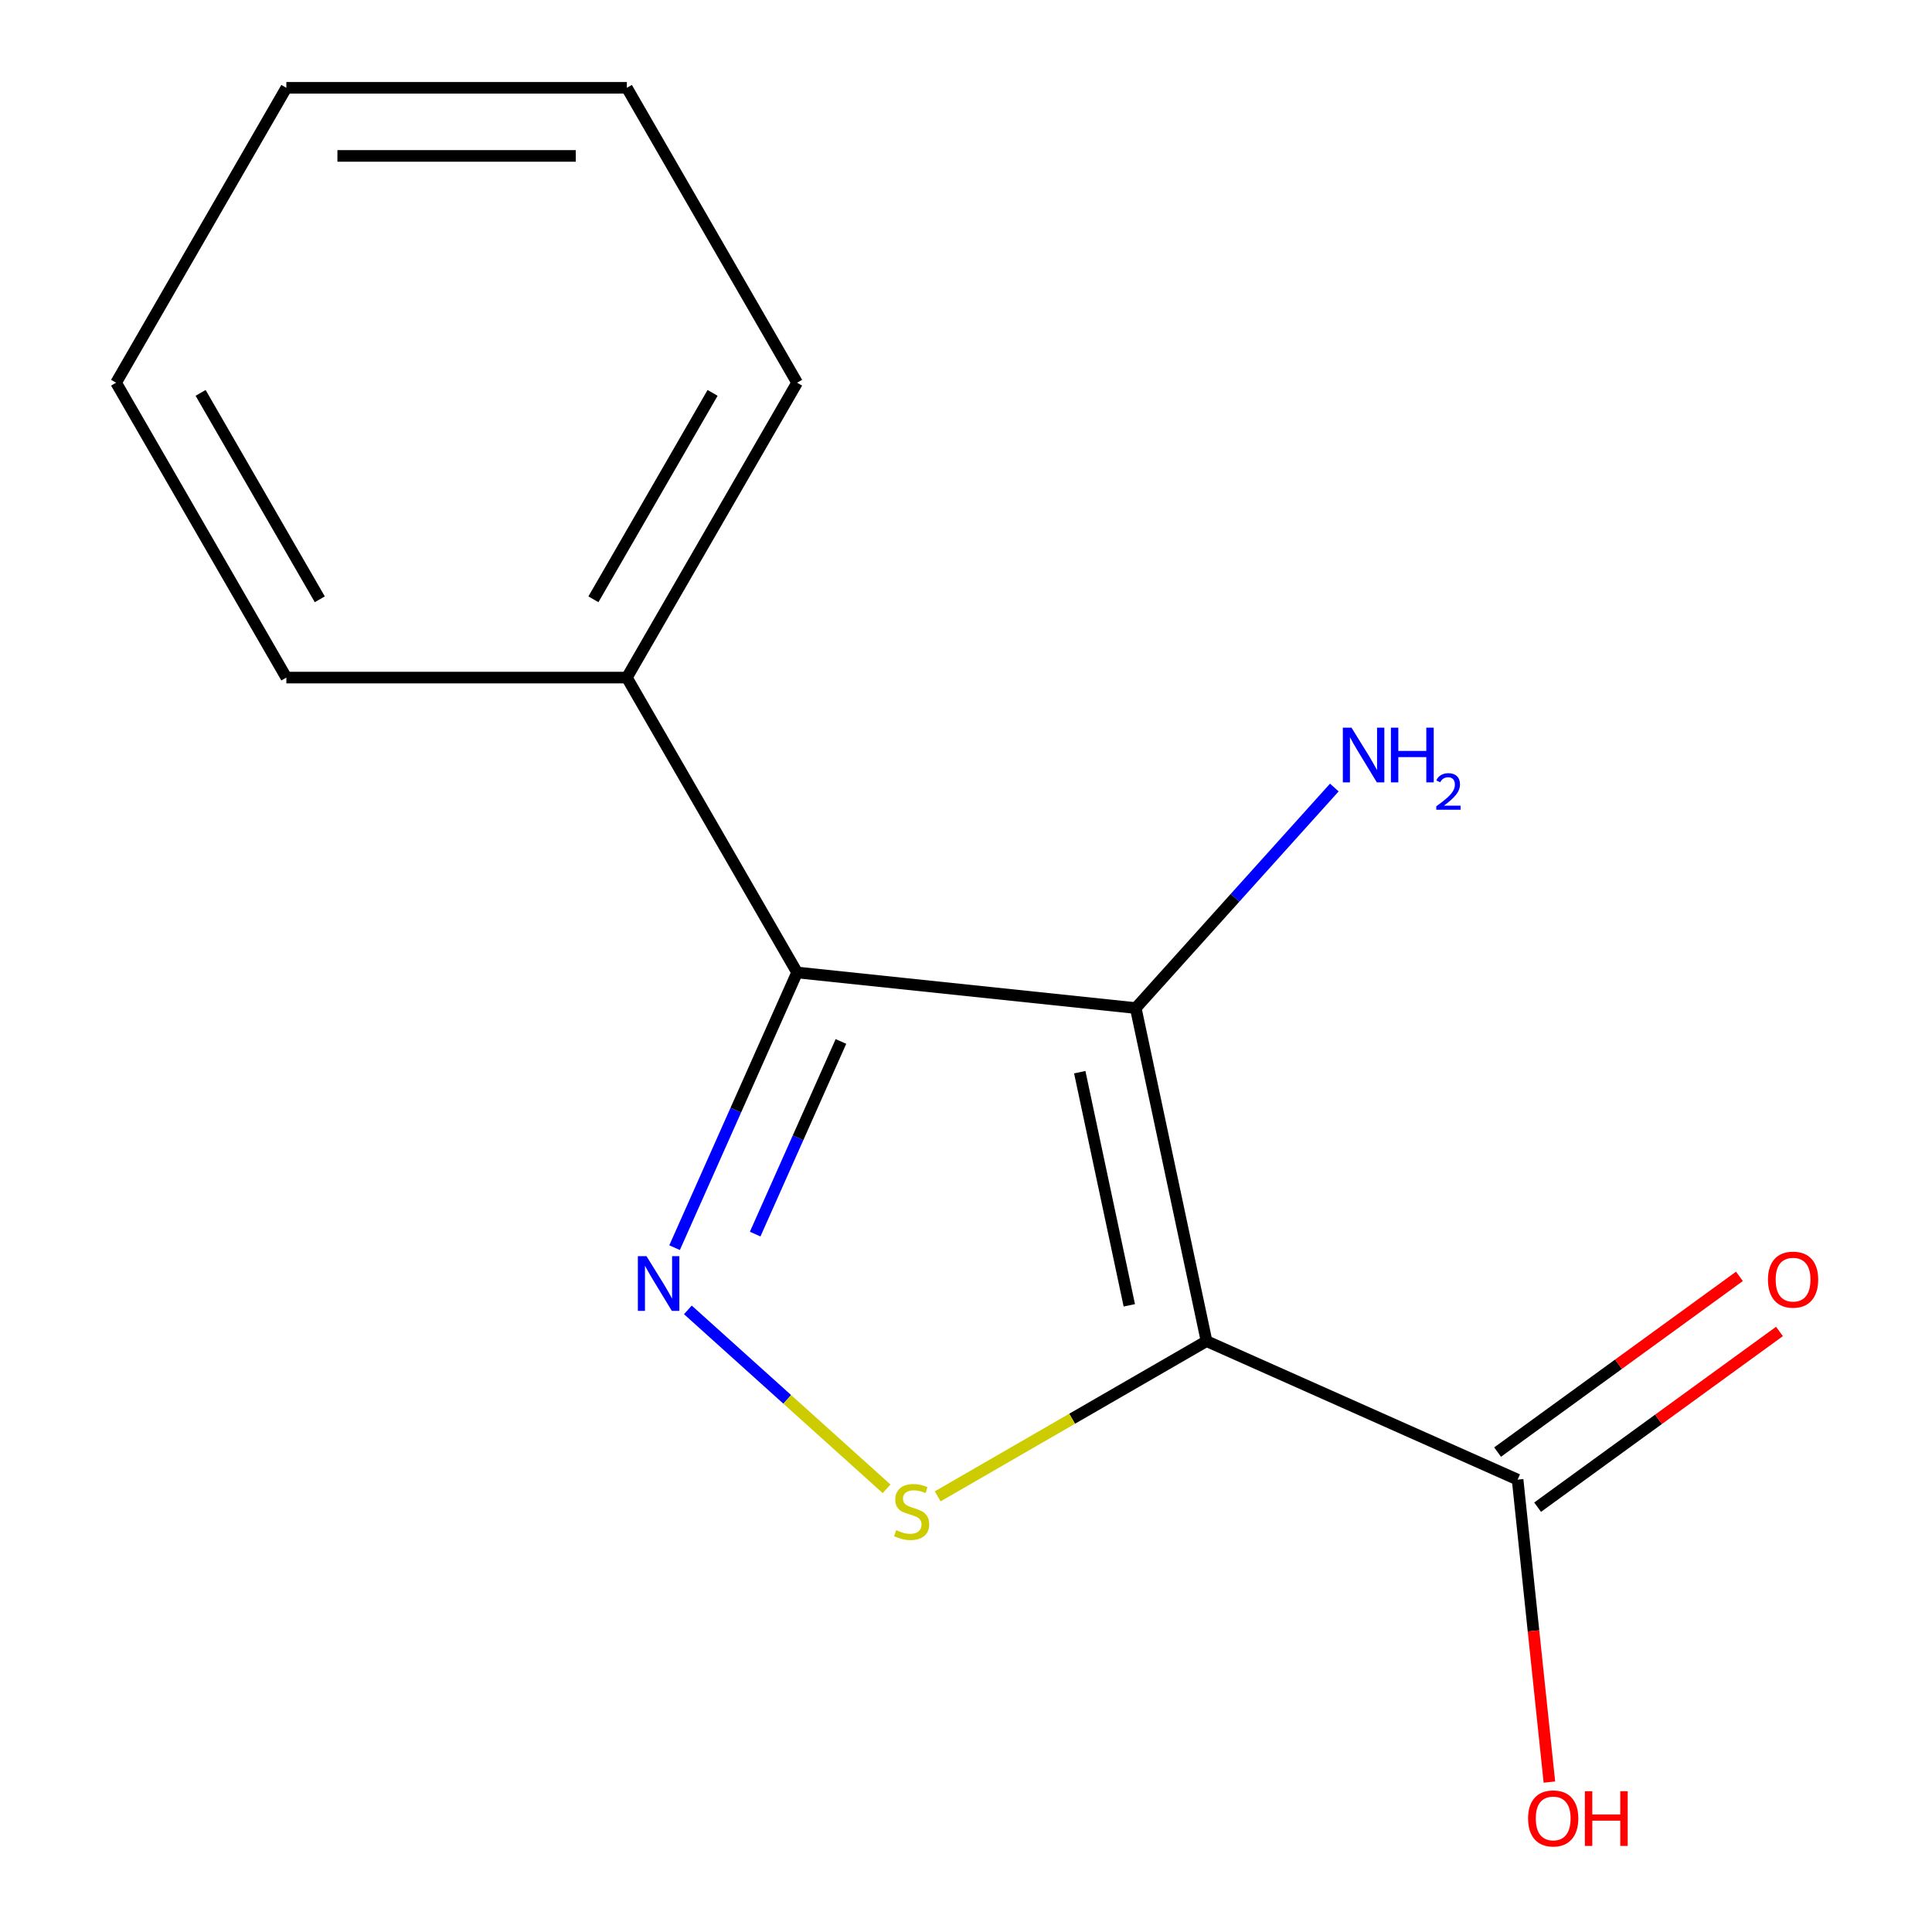 <?xml version='1.0' encoding='iso-8859-1'?>
<svg version='1.1' baseProfile='full'
              xmlns='http://www.w3.org/2000/svg'
                      xmlns:rdkit='http://www.rdkit.org/xml'
                      xmlns:xlink='http://www.w3.org/1999/xlink'
                  xml:space='preserve'
width='1000px' height='1000px' viewBox='0 0 1000 1000'>
<!-- END OF HEADER -->
<rect style='opacity:1.0;fill:#FFFFFF;stroke:none' width='1000' height='1000' x='0' y='0'> </rect>
<path class='bond-0' d='M 624.502,694.166 L 587.858,521.773' style='fill:none;fill-rule:evenodd;stroke:#000000;stroke-width:6px;stroke-linecap:butt;stroke-linejoin:miter;stroke-opacity:1' />
<path class='bond-0' d='M 584.527,675.636 L 558.876,554.961' style='fill:none;fill-rule:evenodd;stroke:#000000;stroke-width:6px;stroke-linecap:butt;stroke-linejoin:miter;stroke-opacity:1' />
<path class='bond-3' d='M 624.502,694.166 L 554.929,734.334' style='fill:none;fill-rule:evenodd;stroke:#000000;stroke-width:6px;stroke-linecap:butt;stroke-linejoin:miter;stroke-opacity:1' />
<path class='bond-3' d='M 554.929,734.334 L 485.356,774.502' style='fill:none;fill-rule:evenodd;stroke:#CCCC00;stroke-width:6px;stroke-linecap:butt;stroke-linejoin:miter;stroke-opacity:1' />
<path class='bond-4' d='M 624.502,694.166 L 785.509,765.851' style='fill:none;fill-rule:evenodd;stroke:#000000;stroke-width:6px;stroke-linecap:butt;stroke-linejoin:miter;stroke-opacity:1' />
<path class='bond-2' d='M 587.858,521.773 L 412.58,503.351' style='fill:none;fill-rule:evenodd;stroke:#000000;stroke-width:6px;stroke-linecap:butt;stroke-linejoin:miter;stroke-opacity:1' />
<path class='bond-6' d='M 587.858,521.773 L 639.251,464.697' style='fill:none;fill-rule:evenodd;stroke:#000000;stroke-width:6px;stroke-linecap:butt;stroke-linejoin:miter;stroke-opacity:1' />
<path class='bond-6' d='M 639.251,464.697 L 690.643,407.62' style='fill:none;fill-rule:evenodd;stroke:#0000FF;stroke-width:6px;stroke-linecap:butt;stroke-linejoin:miter;stroke-opacity:1' />
<path class='bond-1' d='M 356.041,677.996 L 407.467,724.3' style='fill:none;fill-rule:evenodd;stroke:#0000FF;stroke-width:6px;stroke-linecap:butt;stroke-linejoin:miter;stroke-opacity:1' />
<path class='bond-1' d='M 407.467,724.3 L 458.893,770.604' style='fill:none;fill-rule:evenodd;stroke:#CCCC00;stroke-width:6px;stroke-linecap:butt;stroke-linejoin:miter;stroke-opacity:1' />
<path class='bond-14' d='M 349.161,645.792 L 380.87,574.571' style='fill:none;fill-rule:evenodd;stroke:#0000FF;stroke-width:6px;stroke-linecap:butt;stroke-linejoin:miter;stroke-opacity:1' />
<path class='bond-14' d='M 380.87,574.571 L 412.58,503.351' style='fill:none;fill-rule:evenodd;stroke:#000000;stroke-width:6px;stroke-linecap:butt;stroke-linejoin:miter;stroke-opacity:1' />
<path class='bond-14' d='M 390.875,638.763 L 413.072,588.908' style='fill:none;fill-rule:evenodd;stroke:#0000FF;stroke-width:6px;stroke-linecap:butt;stroke-linejoin:miter;stroke-opacity:1' />
<path class='bond-14' d='M 413.072,588.908 L 435.268,539.054' style='fill:none;fill-rule:evenodd;stroke:#000000;stroke-width:6px;stroke-linecap:butt;stroke-linejoin:miter;stroke-opacity:1' />
<path class='bond-5' d='M 412.58,503.351 L 324.457,350.719' style='fill:none;fill-rule:evenodd;stroke:#000000;stroke-width:6px;stroke-linecap:butt;stroke-linejoin:miter;stroke-opacity:1' />
<path class='bond-7' d='M 795.868,780.11 L 858.457,734.636' style='fill:none;fill-rule:evenodd;stroke:#000000;stroke-width:6px;stroke-linecap:butt;stroke-linejoin:miter;stroke-opacity:1' />
<path class='bond-7' d='M 858.457,734.636 L 921.047,689.162' style='fill:none;fill-rule:evenodd;stroke:#FF0000;stroke-width:6px;stroke-linecap:butt;stroke-linejoin:miter;stroke-opacity:1' />
<path class='bond-7' d='M 775.149,751.593 L 837.739,706.119' style='fill:none;fill-rule:evenodd;stroke:#000000;stroke-width:6px;stroke-linecap:butt;stroke-linejoin:miter;stroke-opacity:1' />
<path class='bond-7' d='M 837.739,706.119 L 900.328,660.645' style='fill:none;fill-rule:evenodd;stroke:#FF0000;stroke-width:6px;stroke-linecap:butt;stroke-linejoin:miter;stroke-opacity:1' />
<path class='bond-8' d='M 785.509,765.851 L 793.736,844.128' style='fill:none;fill-rule:evenodd;stroke:#000000;stroke-width:6px;stroke-linecap:butt;stroke-linejoin:miter;stroke-opacity:1' />
<path class='bond-8' d='M 793.736,844.128 L 801.963,922.404' style='fill:none;fill-rule:evenodd;stroke:#FF0000;stroke-width:6px;stroke-linecap:butt;stroke-linejoin:miter;stroke-opacity:1' />
<path class='bond-9' d='M 324.457,350.719 L 412.58,198.087' style='fill:none;fill-rule:evenodd;stroke:#000000;stroke-width:6px;stroke-linecap:butt;stroke-linejoin:miter;stroke-opacity:1' />
<path class='bond-9' d='M 307.149,310.199 L 368.835,203.357' style='fill:none;fill-rule:evenodd;stroke:#000000;stroke-width:6px;stroke-linecap:butt;stroke-linejoin:miter;stroke-opacity:1' />
<path class='bond-10' d='M 324.457,350.719 L 148.213,350.719' style='fill:none;fill-rule:evenodd;stroke:#000000;stroke-width:6px;stroke-linecap:butt;stroke-linejoin:miter;stroke-opacity:1' />
<path class='bond-12' d='M 412.58,198.087 L 324.457,45.455' style='fill:none;fill-rule:evenodd;stroke:#000000;stroke-width:6px;stroke-linecap:butt;stroke-linejoin:miter;stroke-opacity:1' />
<path class='bond-11' d='M 148.213,350.719 L 60.091,198.087' style='fill:none;fill-rule:evenodd;stroke:#000000;stroke-width:6px;stroke-linecap:butt;stroke-linejoin:miter;stroke-opacity:1' />
<path class='bond-11' d='M 165.521,310.199 L 103.836,203.357' style='fill:none;fill-rule:evenodd;stroke:#000000;stroke-width:6px;stroke-linecap:butt;stroke-linejoin:miter;stroke-opacity:1' />
<path class='bond-13' d='M 60.091,198.087 L 148.213,45.455' style='fill:none;fill-rule:evenodd;stroke:#000000;stroke-width:6px;stroke-linecap:butt;stroke-linejoin:miter;stroke-opacity:1' />
<path class='bond-15' d='M 324.457,45.455 L 148.213,45.455' style='fill:none;fill-rule:evenodd;stroke:#000000;stroke-width:6px;stroke-linecap:butt;stroke-linejoin:miter;stroke-opacity:1' />
<path class='bond-15' d='M 298.021,80.703 L 174.65,80.703' style='fill:none;fill-rule:evenodd;stroke:#000000;stroke-width:6px;stroke-linecap:butt;stroke-linejoin:miter;stroke-opacity:1' />
<path  class='atom-2' d='M 334.634 650.198
L 343.914 665.198
Q 344.834 666.678, 346.314 669.358
Q 347.794 672.038, 347.874 672.198
L 347.874 650.198
L 351.634 650.198
L 351.634 678.518
L 347.754 678.518
L 337.794 662.118
Q 336.634 660.198, 335.394 657.998
Q 334.194 655.798, 333.834 655.118
L 333.834 678.518
L 330.154 678.518
L 330.154 650.198
L 334.634 650.198
' fill='#0000FF'/>
<path  class='atom-4' d='M 463.87 792.008
Q 464.19 792.128, 465.51 792.688
Q 466.83 793.248, 468.27 793.608
Q 469.75 793.928, 471.19 793.928
Q 473.87 793.928, 475.43 792.648
Q 476.99 791.328, 476.99 789.048
Q 476.99 787.488, 476.19 786.528
Q 475.43 785.568, 474.23 785.048
Q 473.03 784.528, 471.03 783.928
Q 468.51 783.168, 466.99 782.448
Q 465.51 781.728, 464.43 780.208
Q 463.39 778.688, 463.39 776.128
Q 463.39 772.568, 465.79 770.368
Q 468.23 768.168, 473.03 768.168
Q 476.31 768.168, 480.03 769.728
L 479.11 772.808
Q 475.71 771.408, 473.15 771.408
Q 470.39 771.408, 468.87 772.568
Q 467.35 773.688, 467.39 775.648
Q 467.39 777.168, 468.15 778.088
Q 468.95 779.008, 470.07 779.528
Q 471.23 780.048, 473.15 780.648
Q 475.71 781.448, 477.23 782.248
Q 478.75 783.048, 479.83 784.688
Q 480.95 786.288, 480.95 789.048
Q 480.95 792.968, 478.31 795.088
Q 475.71 797.168, 471.35 797.168
Q 468.83 797.168, 466.91 796.608
Q 465.03 796.088, 462.79 795.168
L 463.87 792.008
' fill='#CCCC00'/>
<path  class='atom-7' d='M 699.529 376.638
L 708.809 391.638
Q 709.729 393.118, 711.209 395.798
Q 712.689 398.478, 712.769 398.638
L 712.769 376.638
L 716.529 376.638
L 716.529 404.958
L 712.649 404.958
L 702.689 388.558
Q 701.529 386.638, 700.289 384.438
Q 699.089 382.238, 698.729 381.558
L 698.729 404.958
L 695.049 404.958
L 695.049 376.638
L 699.529 376.638
' fill='#0000FF'/>
<path  class='atom-7' d='M 719.929 376.638
L 723.769 376.638
L 723.769 388.678
L 738.249 388.678
L 738.249 376.638
L 742.089 376.638
L 742.089 404.958
L 738.249 404.958
L 738.249 391.878
L 723.769 391.878
L 723.769 404.958
L 719.929 404.958
L 719.929 376.638
' fill='#0000FF'/>
<path  class='atom-7' d='M 743.462 403.965
Q 744.148 402.196, 745.785 401.219
Q 747.422 400.216, 749.692 400.216
Q 752.517 400.216, 754.101 401.747
Q 755.685 403.278, 755.685 405.997
Q 755.685 408.769, 753.626 411.357
Q 751.593 413.944, 747.369 417.006
L 756.002 417.006
L 756.002 419.118
L 743.409 419.118
L 743.409 417.349
Q 746.894 414.868, 748.953 413.02
Q 751.038 411.172, 752.042 409.509
Q 753.045 407.845, 753.045 406.129
Q 753.045 404.334, 752.147 403.331
Q 751.25 402.328, 749.692 402.328
Q 748.187 402.328, 747.184 402.935
Q 746.181 403.542, 745.468 404.889
L 743.462 403.965
' fill='#0000FF'/>
<path  class='atom-8' d='M 915.093 662.337
Q 915.093 655.537, 918.453 651.737
Q 921.813 647.937, 928.093 647.937
Q 934.373 647.937, 937.733 651.737
Q 941.093 655.537, 941.093 662.337
Q 941.093 669.217, 937.693 673.137
Q 934.293 677.017, 928.093 677.017
Q 921.853 677.017, 918.453 673.137
Q 915.093 669.257, 915.093 662.337
M 928.093 673.817
Q 932.413 673.817, 934.733 670.937
Q 937.093 668.017, 937.093 662.337
Q 937.093 656.777, 934.733 653.977
Q 932.413 651.137, 928.093 651.137
Q 923.773 651.137, 921.413 653.937
Q 919.093 656.737, 919.093 662.337
Q 919.093 668.057, 921.413 670.937
Q 923.773 673.817, 928.093 673.817
' fill='#FF0000'/>
<path  class='atom-9' d='M 790.931 941.21
Q 790.931 934.41, 794.291 930.61
Q 797.651 926.81, 803.931 926.81
Q 810.211 926.81, 813.571 930.61
Q 816.931 934.41, 816.931 941.21
Q 816.931 948.09, 813.531 952.01
Q 810.131 955.89, 803.931 955.89
Q 797.691 955.89, 794.291 952.01
Q 790.931 948.13, 790.931 941.21
M 803.931 952.69
Q 808.251 952.69, 810.571 949.81
Q 812.931 946.89, 812.931 941.21
Q 812.931 935.65, 810.571 932.85
Q 808.251 930.01, 803.931 930.01
Q 799.611 930.01, 797.251 932.81
Q 794.931 935.61, 794.931 941.21
Q 794.931 946.93, 797.251 949.81
Q 799.611 952.69, 803.931 952.69
' fill='#FF0000'/>
<path  class='atom-9' d='M 820.331 927.13
L 824.171 927.13
L 824.171 939.17
L 838.651 939.17
L 838.651 927.13
L 842.491 927.13
L 842.491 955.45
L 838.651 955.45
L 838.651 942.37
L 824.171 942.37
L 824.171 955.45
L 820.331 955.45
L 820.331 927.13
' fill='#FF0000'/>
</svg>
